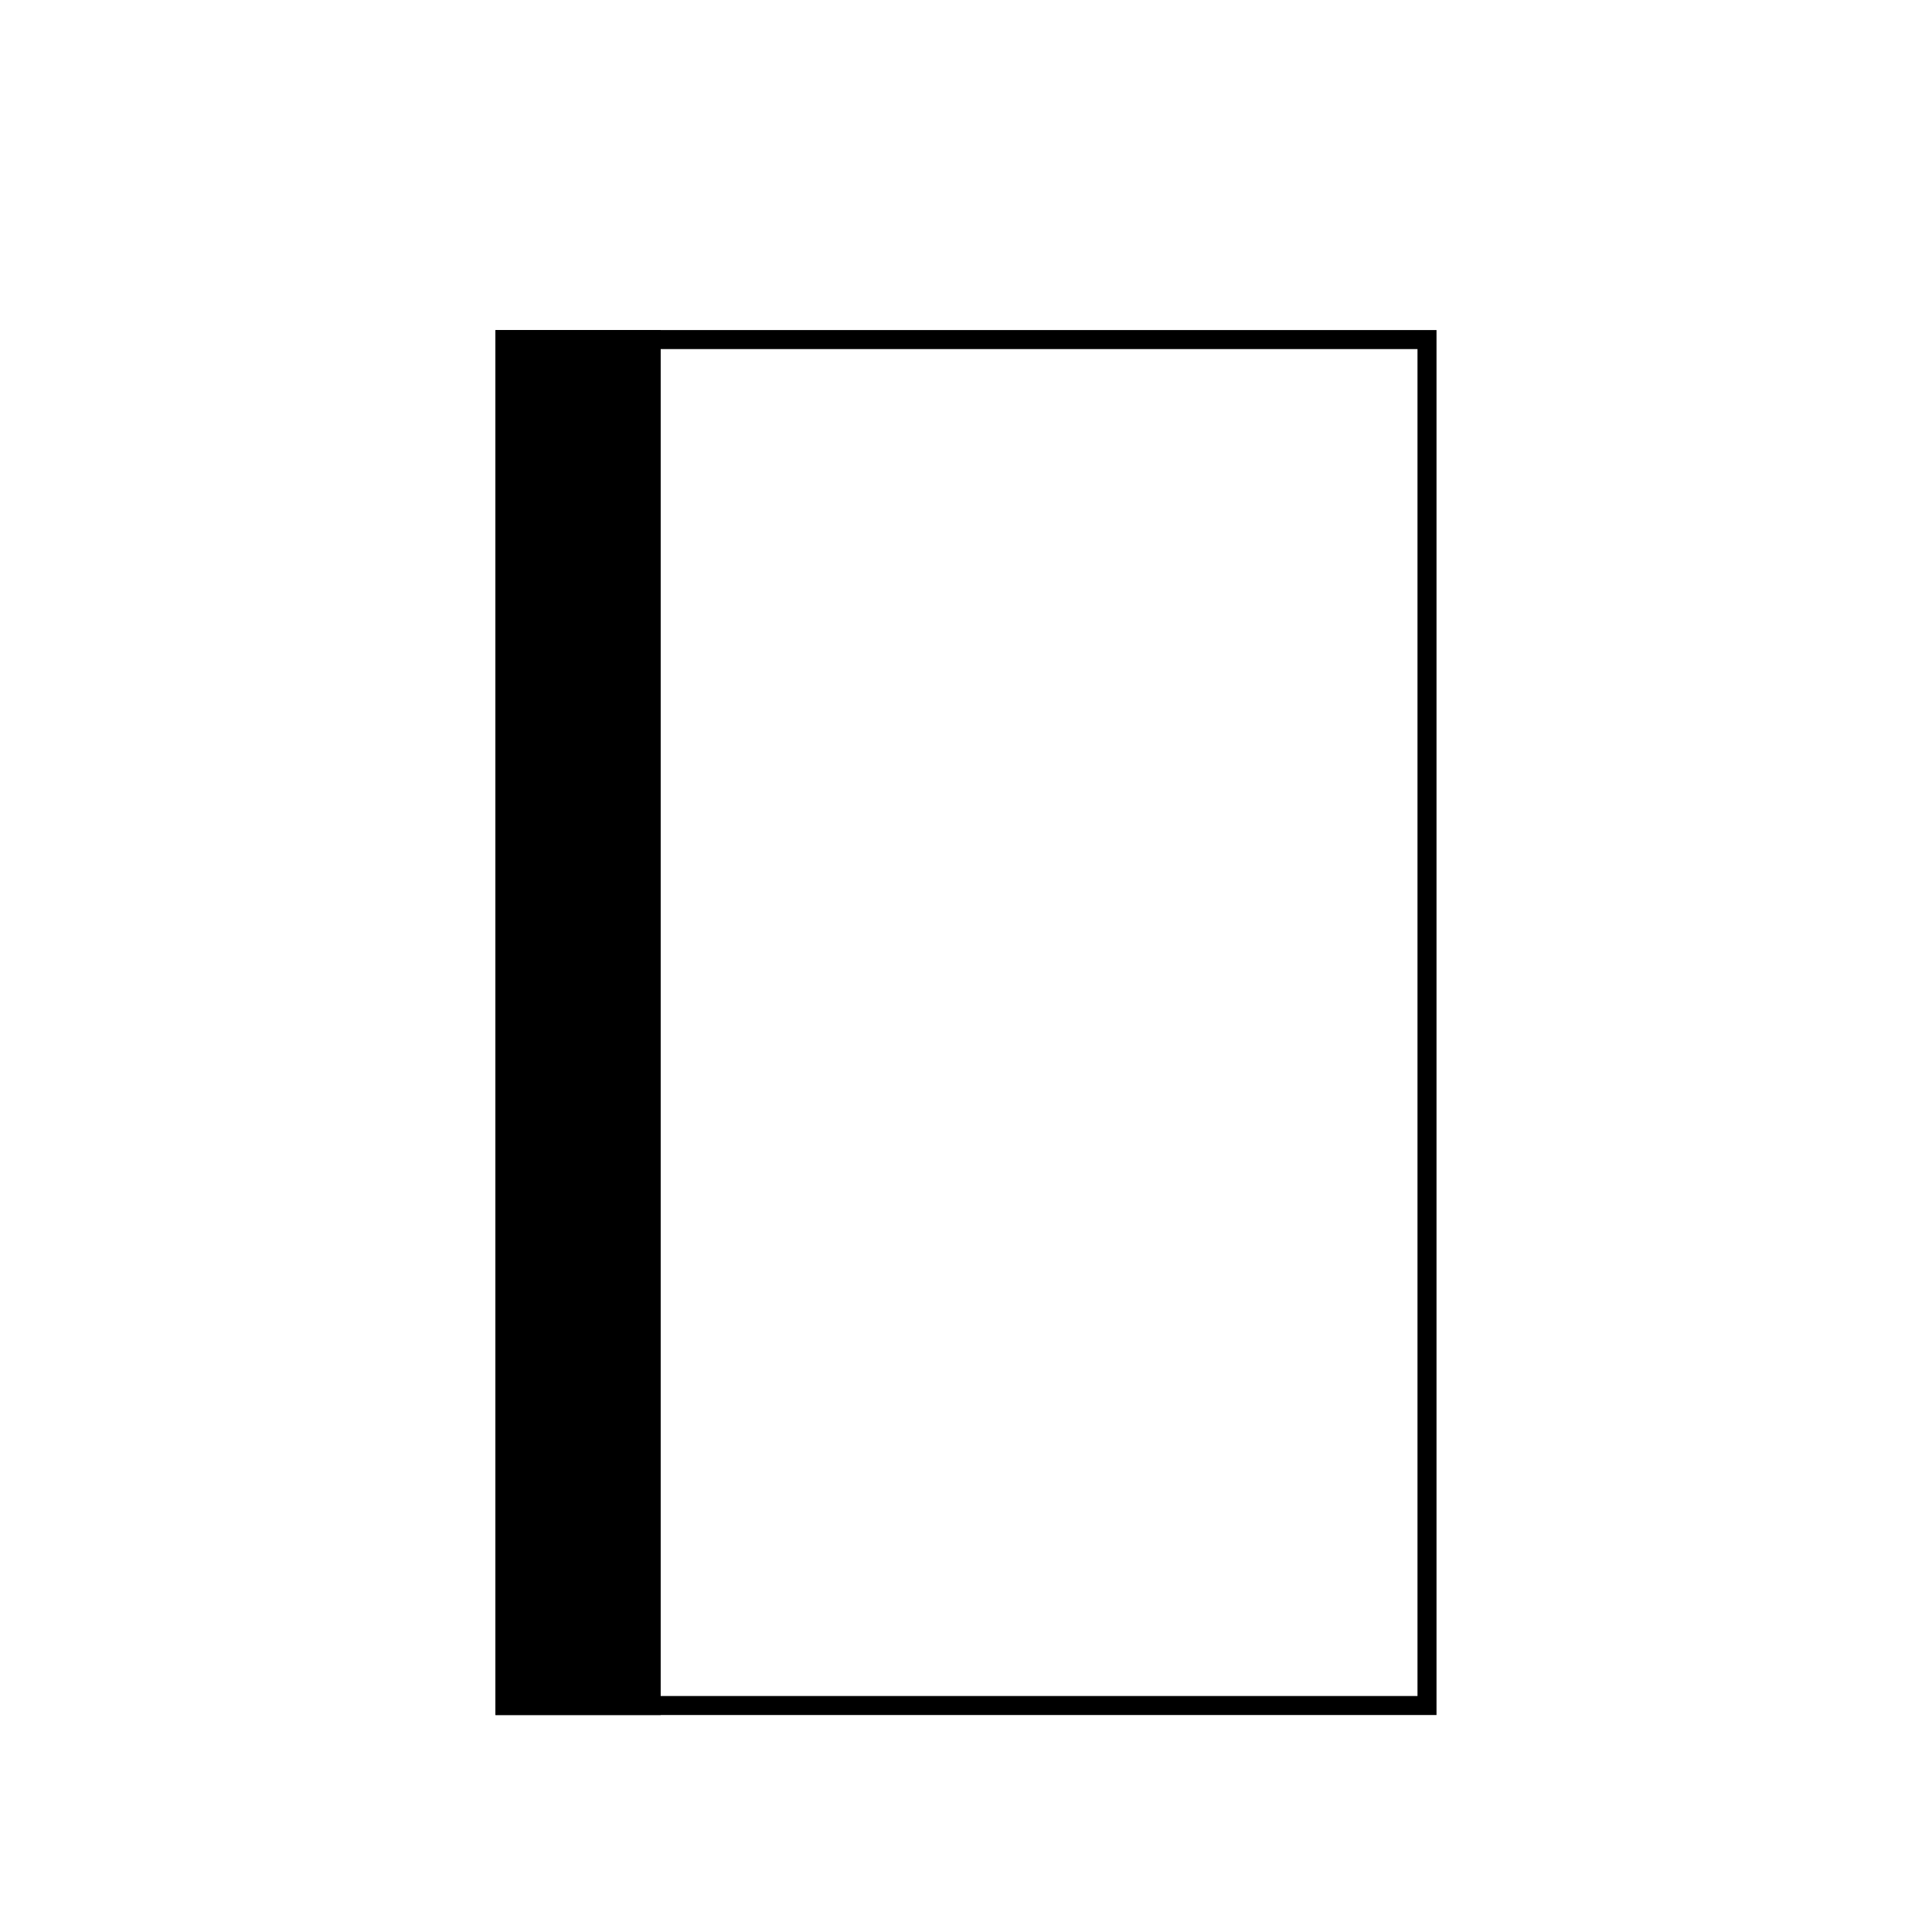 <?xml version="1.0" encoding="UTF-8"?>
<!-- Uploaded to: ICON Repo, www.svgrepo.com, Generator: ICON Repo Mixer Tools -->
<svg fill="#000000" width="800px" height="800px" version="1.1" viewBox="144 144 512 512" xmlns="http://www.w3.org/2000/svg">
 <g>
  <path d="m524.69 598.5h-249.39v-367.03h249.39zm-244.35-5.039h239.31v-356.95h-239.31z"/>
  <path d="m277.82 233.99h38.691v361.99h-38.691z"/>
  <path d="m319.09 598.5h-43.781v-367.03h43.781zm-38.742-5.039h33.703v-356.95h-33.703z"/>
 </g>
</svg>